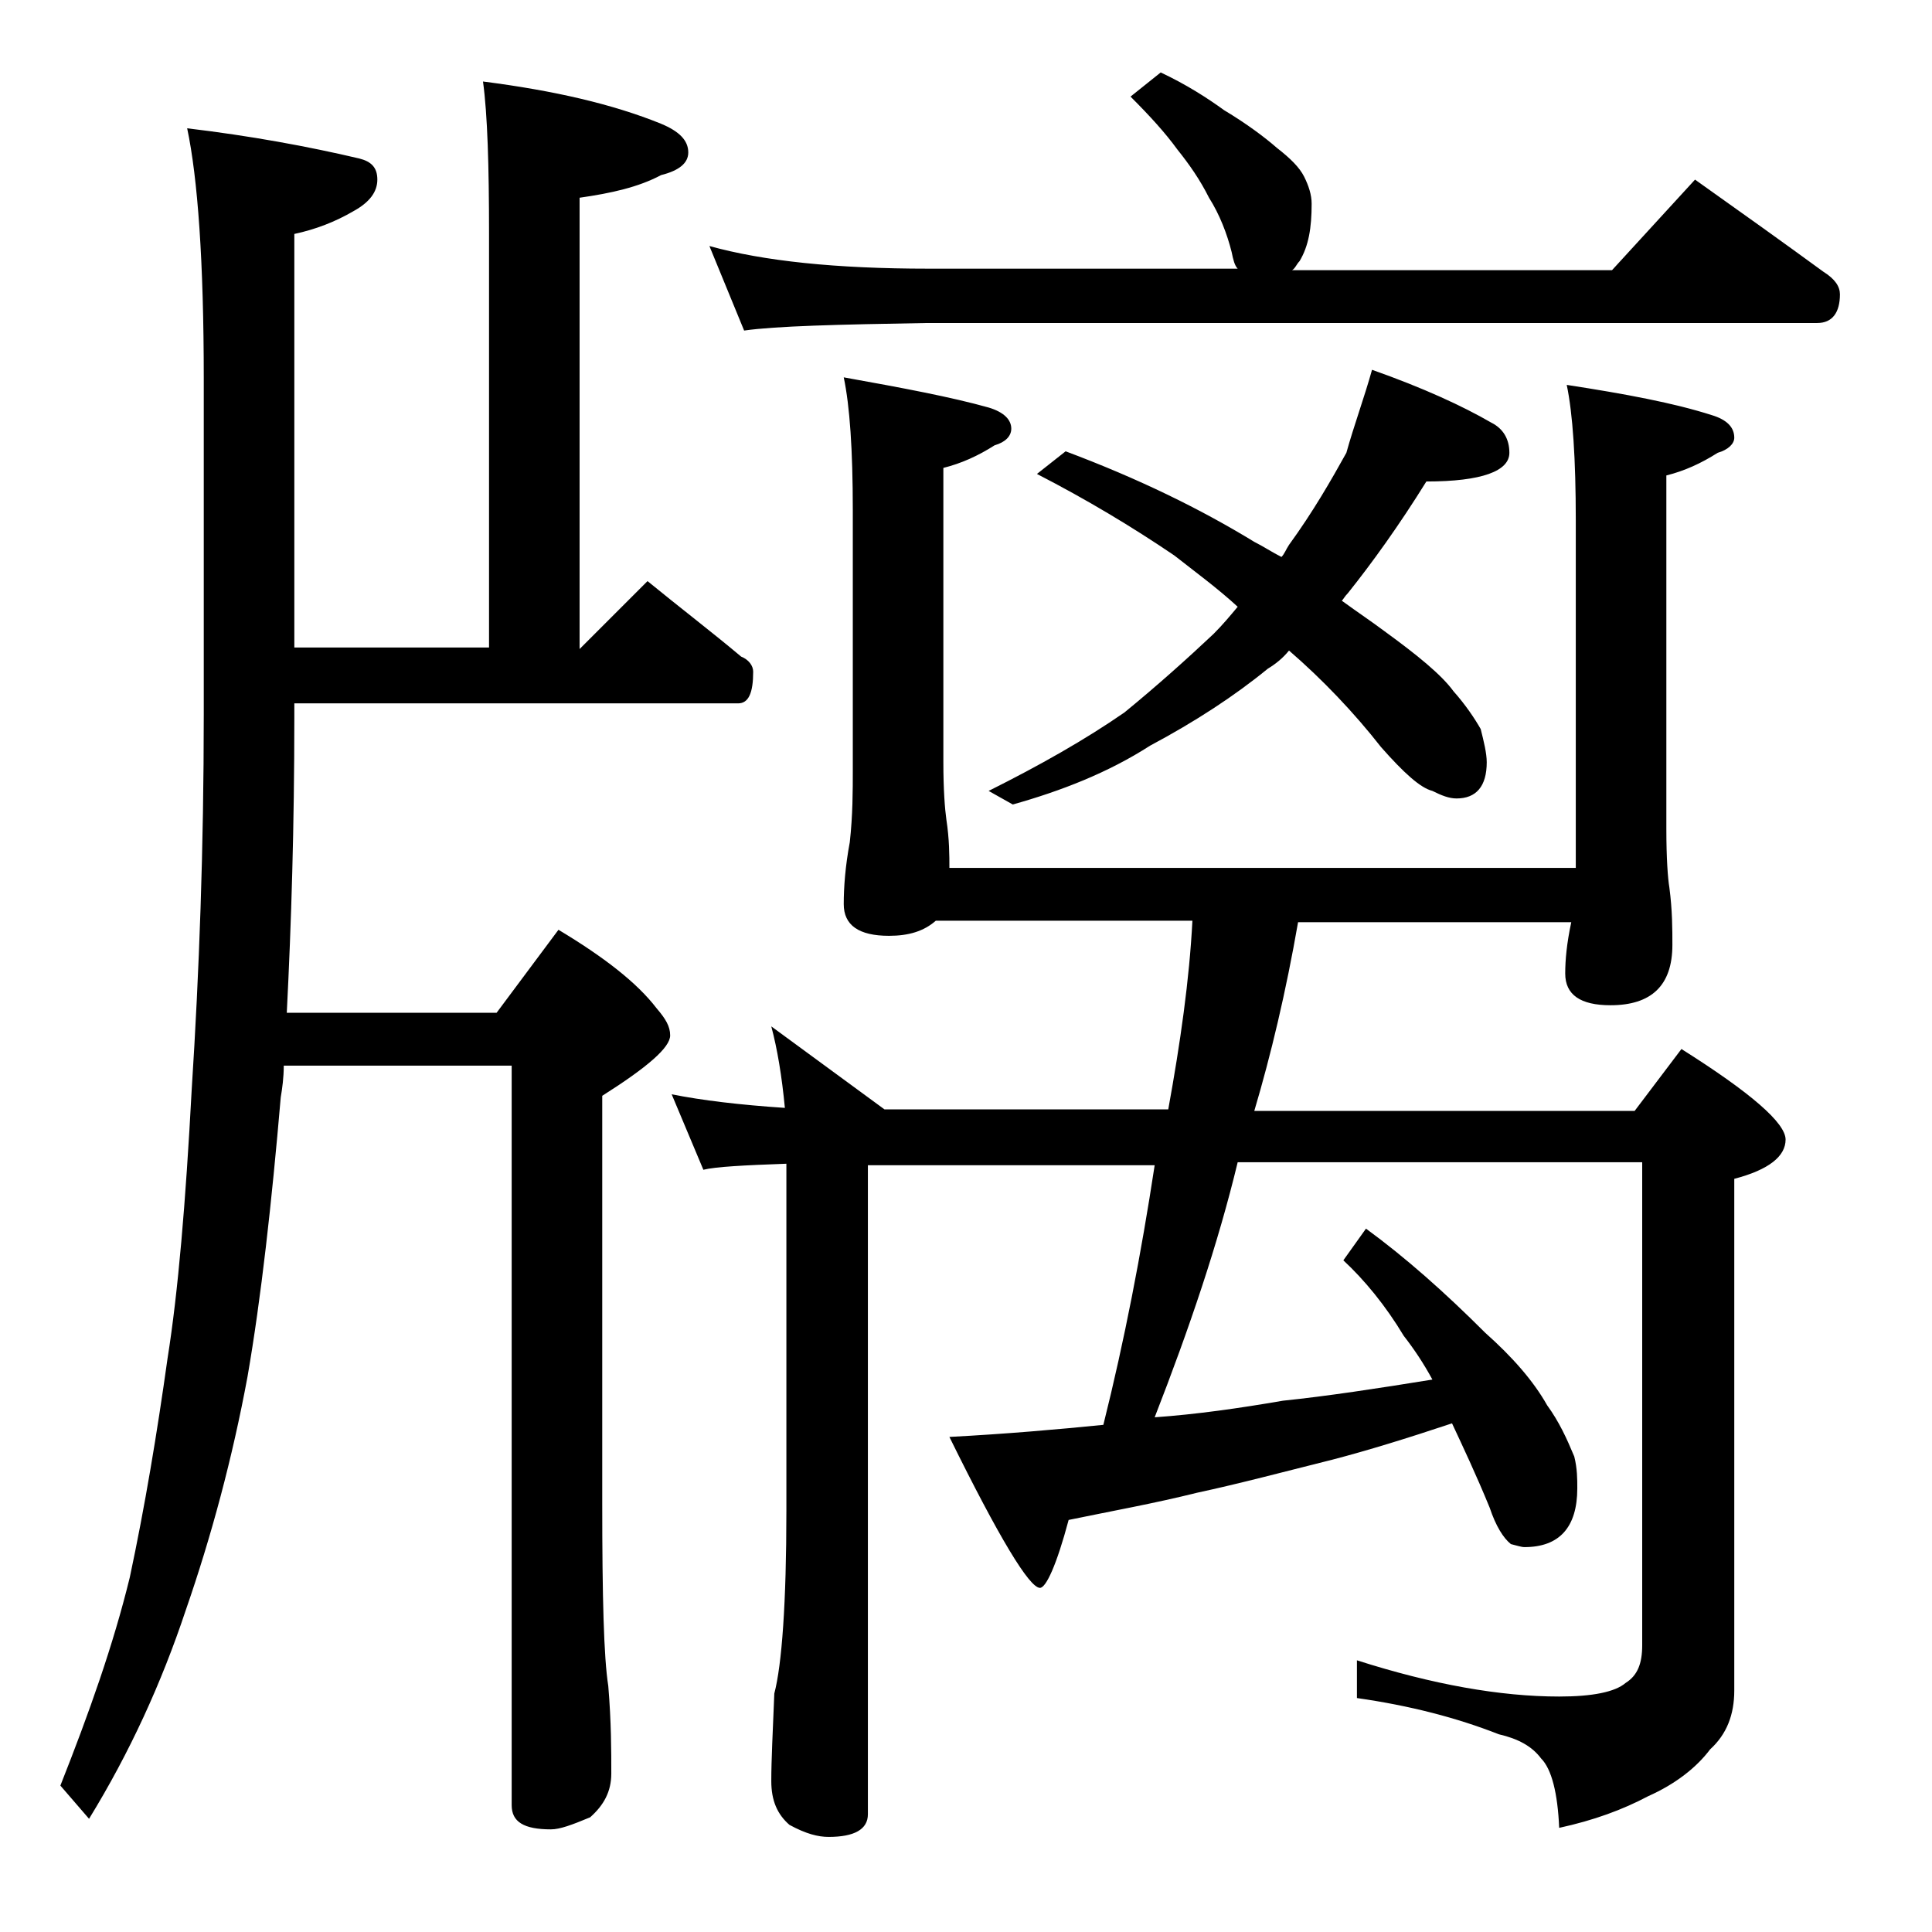 <?xml version="1.0" encoding="utf-8"?>
<!-- Generator: Adobe Illustrator 18.0.0, SVG Export Plug-In . SVG Version: 6.00 Build 0)  -->
<!DOCTYPE svg PUBLIC "-//W3C//DTD SVG 1.1//EN" "http://www.w3.org/Graphics/SVG/1.1/DTD/svg11.dtd">
<svg version="1.1" id="Layer_1" xmlns="http://www.w3.org/2000/svg" xmlns:xlink="http://www.w3.org/1999/xlink" x="0px" y="0px"
	 viewBox="0 0 128 128" enable-background="new 0 0 128 128" xml:space="preserve">
<path d="M12.4,8.5c4.2,0.5,8,1.2,11.4,2c0.8,0.2,1.2,0.6,1.2,1.4c0,0.8-0.5,1.5-1.6,2.1c-1.2,0.7-2.5,1.2-3.9,1.5v27.4h12.9V15.5
	c0-4.5-0.1-7.9-0.4-10.1c4.7,0.6,8.6,1.5,11.8,2.8c1.2,0.5,1.8,1.1,1.8,1.9c0,0.7-0.6,1.2-1.8,1.5c-1.5,0.8-3.3,1.2-5.4,1.5v29.9
	l4.5-4.5c2.2,1.8,4.3,3.4,6.2,5c0.5,0.2,0.8,0.6,0.8,1c0,1.4-0.3,2.1-1,2.1H19.5v1c0,7.1-0.2,13.6-0.5,19.5h13.9l4.1-5.5
	c3,1.8,5.2,3.5,6.5,5.2c0.6,0.7,0.9,1.2,0.9,1.8c0,0.8-1.5,2.1-4.5,4v27c0,6.2,0.1,10.2,0.4,12.1c0.2,2.4,0.2,4.3,0.2,5.8
	c0,1.2-0.5,2.1-1.4,2.9c-1.2,0.5-2,0.8-2.6,0.8c-1.8,0-2.6-0.5-2.6-1.6v-49H18.8c0,0.8-0.1,1.5-0.2,2.1C18,79.7,17.3,86,16.4,91.2
	c-1,5.4-2.4,10.6-4.1,15.5c-1.6,4.8-3.7,9.4-6.4,13.8L4,118.3c1.9-4.8,3.5-9.3,4.6-13.8c1-4.7,1.8-9.5,2.5-14.5
	c0.7-4.4,1.2-10.3,1.6-17.8c0.5-7.8,0.8-16,0.8-24.9V25.1C13.5,17.3,13.1,11.8,12.4,8.5z M55.9,25c3.9,0.7,7.1,1.3,9.6,2
	c1,0.3,1.5,0.8,1.5,1.4c0,0.5-0.4,0.9-1.1,1.1c-1.1,0.7-2.2,1.2-3.4,1.5v19.5c0,1.8,0.1,3.1,0.2,3.8c0.2,1.3,0.2,2.4,0.2,3.2h41.5
	v-23c0-4.1-0.2-7.1-0.6-9c3.9,0.6,7.1,1.2,9.6,2c1,0.3,1.5,0.8,1.5,1.5c0,0.4-0.4,0.8-1.1,1c-1.1,0.7-2.2,1.2-3.4,1.5v23.4
	c0,2,0.1,3.3,0.2,3.9c0.2,1.5,0.2,2.8,0.2,3.8c0,2.7-1.4,4-4.1,4c-2,0-3-0.7-3-2.1c0-0.9,0.1-2,0.4-3.4H86
	c-0.8,4.6-1.8,8.8-2.9,12.5h25.2l3.1-4.1c4.6,2.9,6.9,4.9,6.9,6c0,1.1-1.1,2-3.4,2.6v33.9c0,1.6-0.5,2.9-1.6,3.9
	c-0.9,1.2-2.3,2.3-4.1,3.1c-1.7,0.9-3.6,1.6-5.9,2.1c-0.1-2.3-0.5-3.9-1.2-4.6c-0.6-0.8-1.5-1.3-2.8-1.6c-2.8-1.1-5.9-1.9-9.4-2.4
	V110c5,1.6,9.5,2.4,13.4,2.4c2.2,0,3.7-0.3,4.4-0.9c0.8-0.5,1.1-1.3,1.1-2.5V77H82c-1.3,5.4-3.2,11-5.5,16.9
	c2.8-0.2,5.6-0.6,8.5-1.1c2.9-0.3,6.2-0.8,9.9-1.4c-0.6-1.1-1.2-2-1.9-2.9c-1.2-2-2.6-3.7-4-5l1.5-2.1c2.6,1.9,5.2,4.2,7.9,6.9
	c1.8,1.6,3.2,3.2,4.1,4.8c0.8,1.1,1.3,2.2,1.8,3.4c0.2,0.8,0.2,1.5,0.2,2.1c0,2.6-1.2,3.9-3.5,3.9c-0.2,0-0.5-0.1-0.9-0.2
	c-0.5-0.4-1-1.2-1.4-2.4c-0.9-2.2-1.8-4.1-2.5-5.6c-3,1-5.6,1.8-7.9,2.4c-3.2,0.8-6.2,1.6-9,2.2c-2.8,0.7-5.6,1.2-8.5,1.8
	c-0.8,3-1.5,4.5-1.9,4.5c-0.7,0-2.7-3.3-6-10c3.8-0.2,7.2-0.5,10.2-0.8c1.4-5.6,2.5-11.3,3.4-17.2H57.5v43c0,1-0.9,1.5-2.6,1.5
	c-0.7,0-1.5-0.2-2.6-0.8c-0.8-0.7-1.2-1.6-1.2-2.9c0-1.4,0.1-3.3,0.2-5.8c0.5-1.9,0.8-6,0.8-12.1V77.1c-2.8,0.1-4.7,0.2-5.5,0.4
	l-2.1-5c2,0.4,4.5,0.7,7.5,0.9c-0.2-2.1-0.5-3.9-0.9-5.4l7.5,5.5h18.8c0.8-4.4,1.4-8.6,1.6-12.5H62c-0.8,0.7-1.8,1-3.1,1
	c-2,0-3-0.7-3-2.1c0-1.1,0.1-2.5,0.4-4.1c0.2-1.8,0.2-3.4,0.2-4.8V33.8C56.5,29.8,56.3,26.9,55.9,25z M76.9,4.8
	c1.7,0.8,3.1,1.7,4.2,2.5c1.5,0.9,2.7,1.8,3.5,2.5c0.9,0.7,1.5,1.3,1.8,1.9c0.3,0.6,0.5,1.2,0.5,1.8c0,1.6-0.2,2.8-0.8,3.8
	c-0.2,0.2-0.3,0.5-0.5,0.6h21.2l5.5-6c3.1,2.2,5.9,4.2,8.5,6.1c0.8,0.5,1.1,1,1.1,1.5c0,1.2-0.5,1.9-1.5,1.9h-59
	c-5.9,0.1-10,0.2-12.1,0.5L47,16.3c3.6,1,8.4,1.5,14.5,1.5H82c-0.2-0.2-0.3-0.6-0.4-1.1c-0.3-1.2-0.8-2.5-1.5-3.6
	c-0.6-1.2-1.3-2.2-2.1-3.2c-0.8-1.1-1.8-2.2-3.1-3.5L76.9,4.8z M90.9,24.5c3.4,1.2,6,2.4,7.9,3.5c0.8,0.4,1.2,1.1,1.2,2
	c0,1.2-1.8,1.9-5.5,1.9c-1.8,2.9-3.6,5.4-5.2,7.4c-0.2,0.2-0.3,0.4-0.4,0.5c1.1,0.8,2,1.4,2.8,2c2.2,1.6,3.8,2.9,4.6,4
	c0.8,0.9,1.4,1.8,1.8,2.5c0.2,0.8,0.4,1.6,0.4,2.2c0,1.6-0.7,2.4-2,2.4c-0.5,0-1-0.2-1.6-0.5c-0.8-0.2-1.9-1.2-3.4-2.9
	c-1.8-2.3-3.9-4.5-6.1-6.4c-0.4,0.5-0.9,0.9-1.4,1.2c-2.2,1.8-4.8,3.5-7.8,5.1c-2.8,1.8-5.9,3-9.1,3.9l-1.6-0.9
	c3.4-1.7,6.4-3.4,9-5.2c2.2-1.8,4.2-3.6,5.9-5.2c0.6-0.6,1.1-1.2,1.6-1.8c-1.3-1.2-2.8-2.3-4.2-3.4c-2.8-1.9-5.8-3.7-9.1-5.4
	l1.9-1.5c4.8,1.8,8.9,3.8,12.5,6c0.6,0.3,1.2,0.7,1.8,1c0.2-0.2,0.3-0.5,0.5-0.8c1.6-2.2,2.8-4.3,3.8-6.1
	C89.7,28.2,90.4,26.3,90.9,24.5z"/>
</svg>
